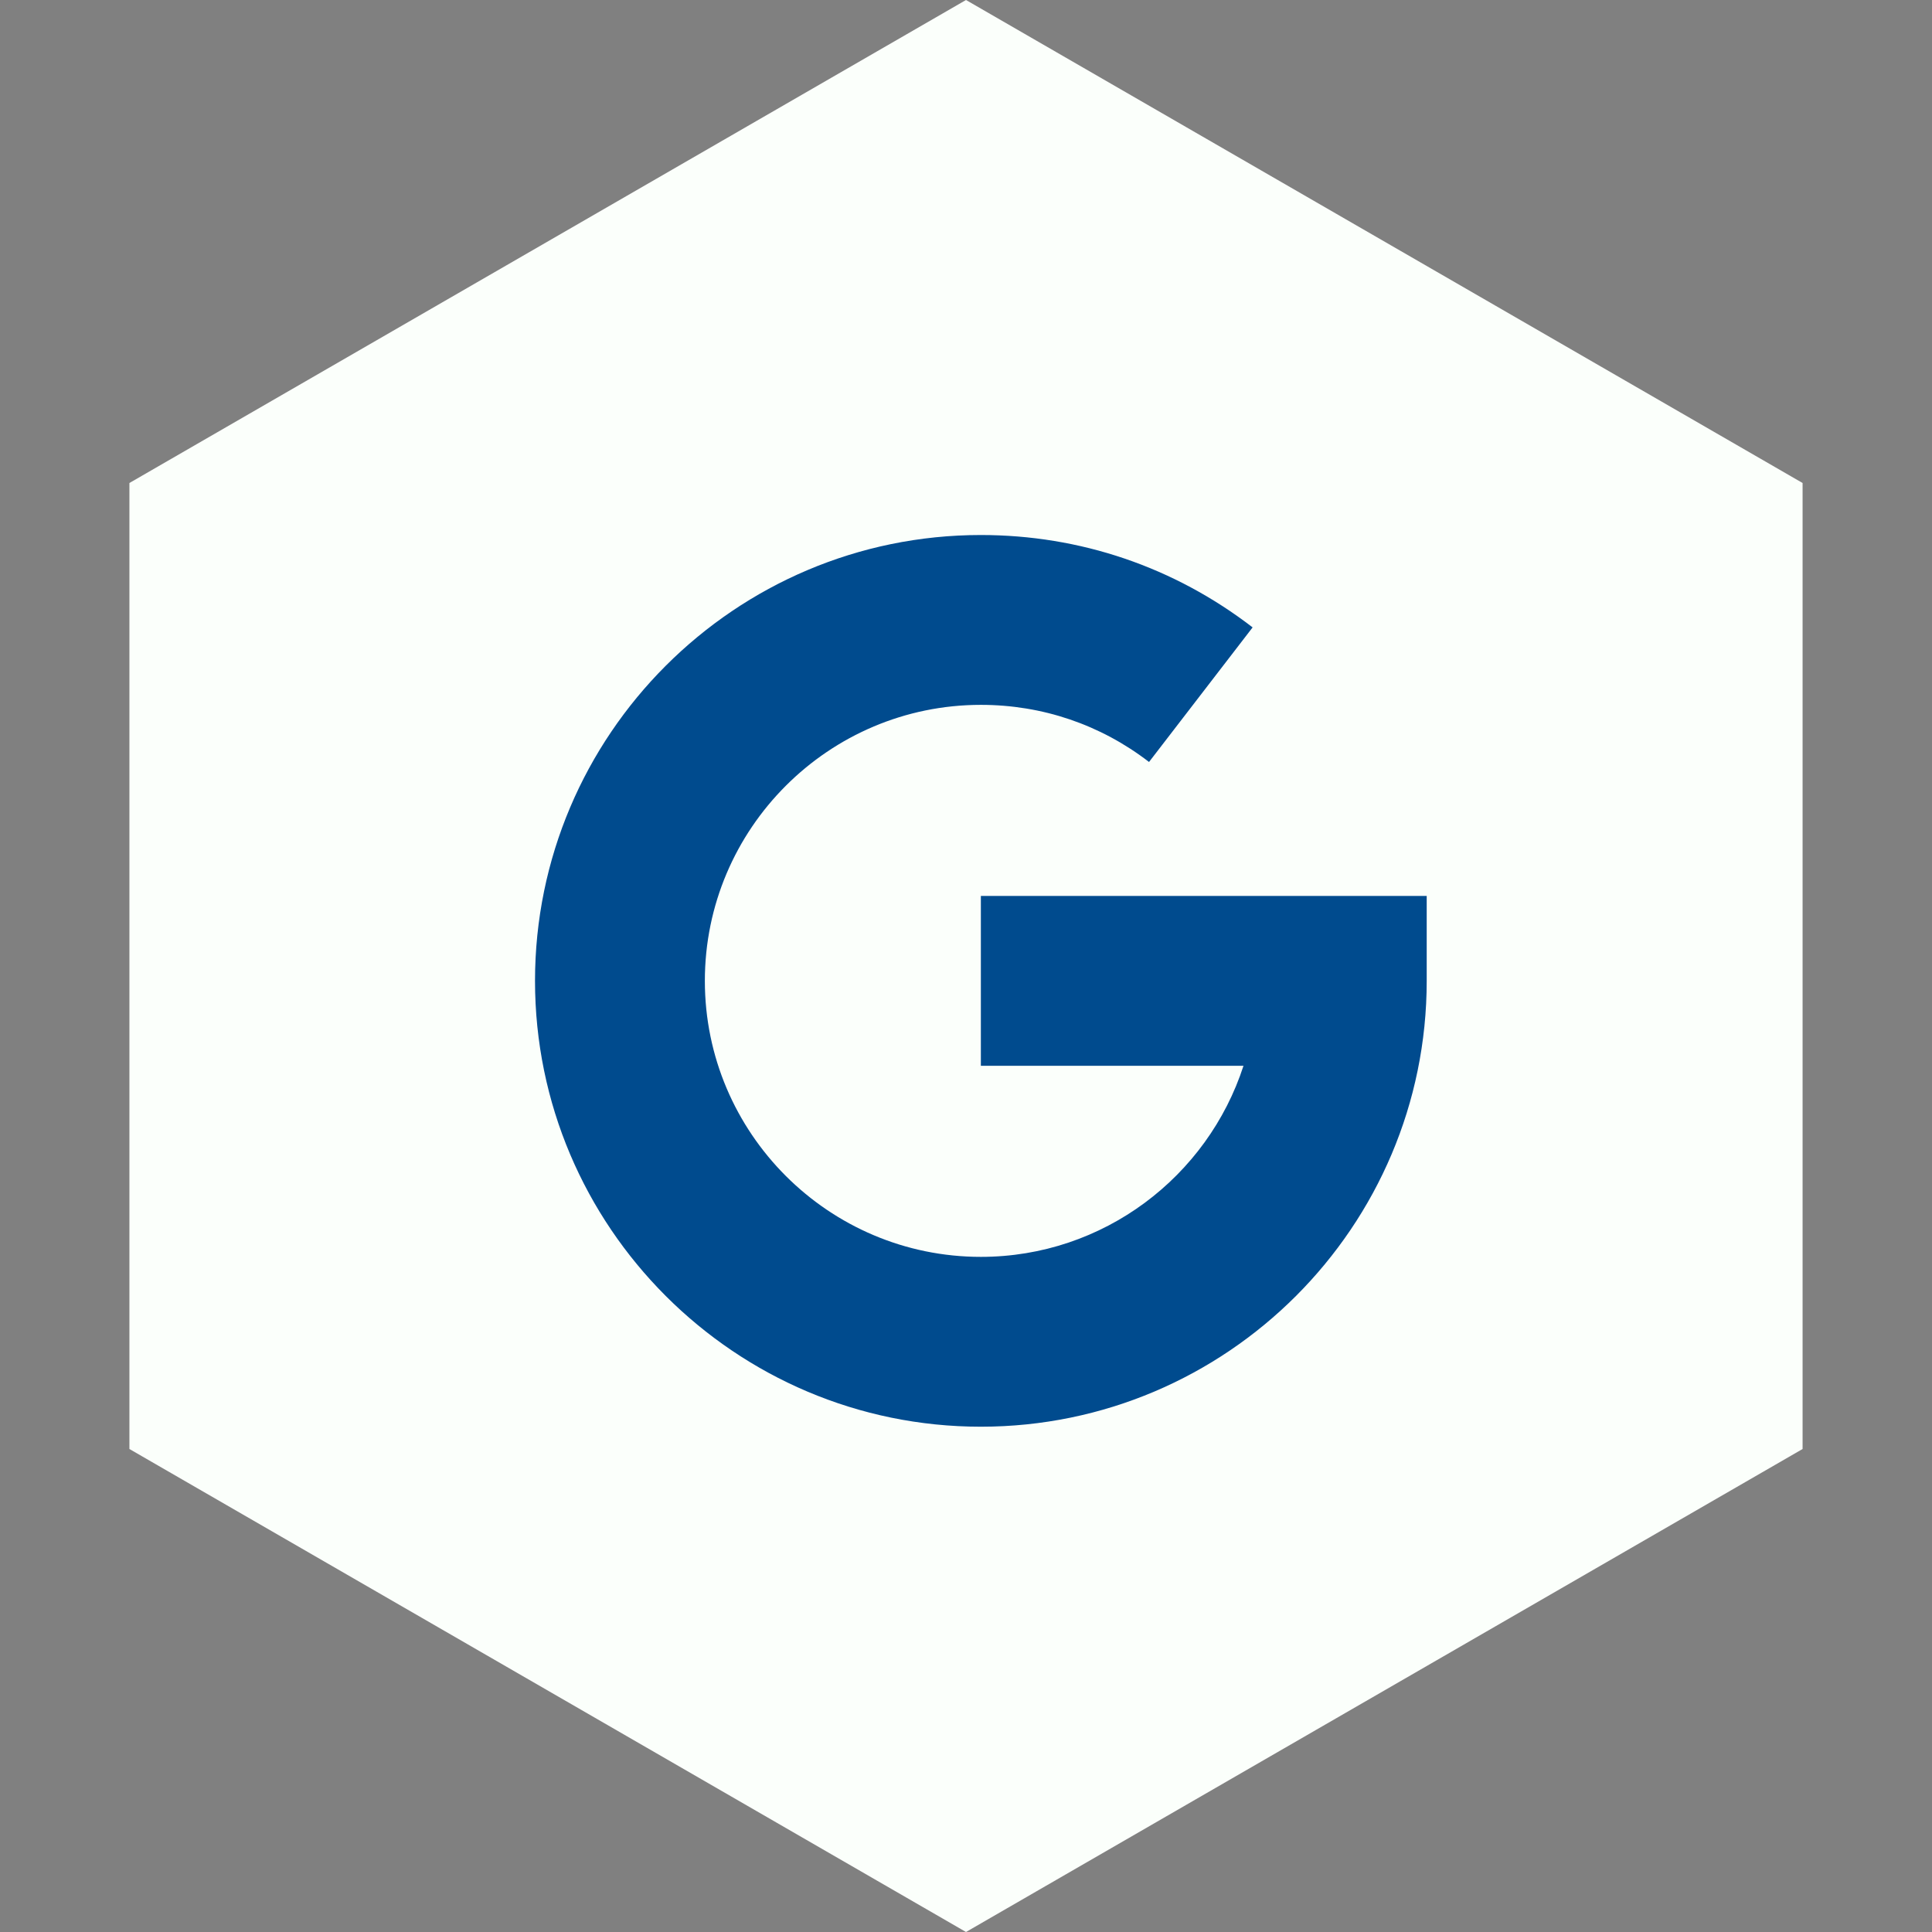 <svg width="65" height="65" viewBox="0 0 65 65" fill="none" xmlns="http://www.w3.org/2000/svg">
<rect x="0" y="0" width="65" height="65" fill="#808080" stroke="none"/>
<path d="M32.5 0L60.646 16.25V48.75L32.5 65L4.354 48.75V16.25L32.5 0Z" fill="#FBFFFB"/>
<g clip-path="url(#clip0_755_694)">
<path d="M18 33C18 24.729 24.729 18 33 18C36.34 18 39.502 19.075 42.143 21.108L38.658 25.636C37.025 24.379 35.068 23.714 33 23.714C27.88 23.714 23.714 27.88 23.714 33C23.714 38.12 27.88 42.286 33 42.286C37.124 42.286 40.628 39.584 41.836 35.857H33V30.143H48V33C48 41.271 41.271 48 33 48C24.729 48 18 41.271 18 33Z" fill="#004B8E"/>
</g>
<defs>
<clipPath id="clip0_755_694">
<rect width="30" height="30" fill="white" transform="translate(18 18)"/>
</clipPath>
</defs>
</svg>
